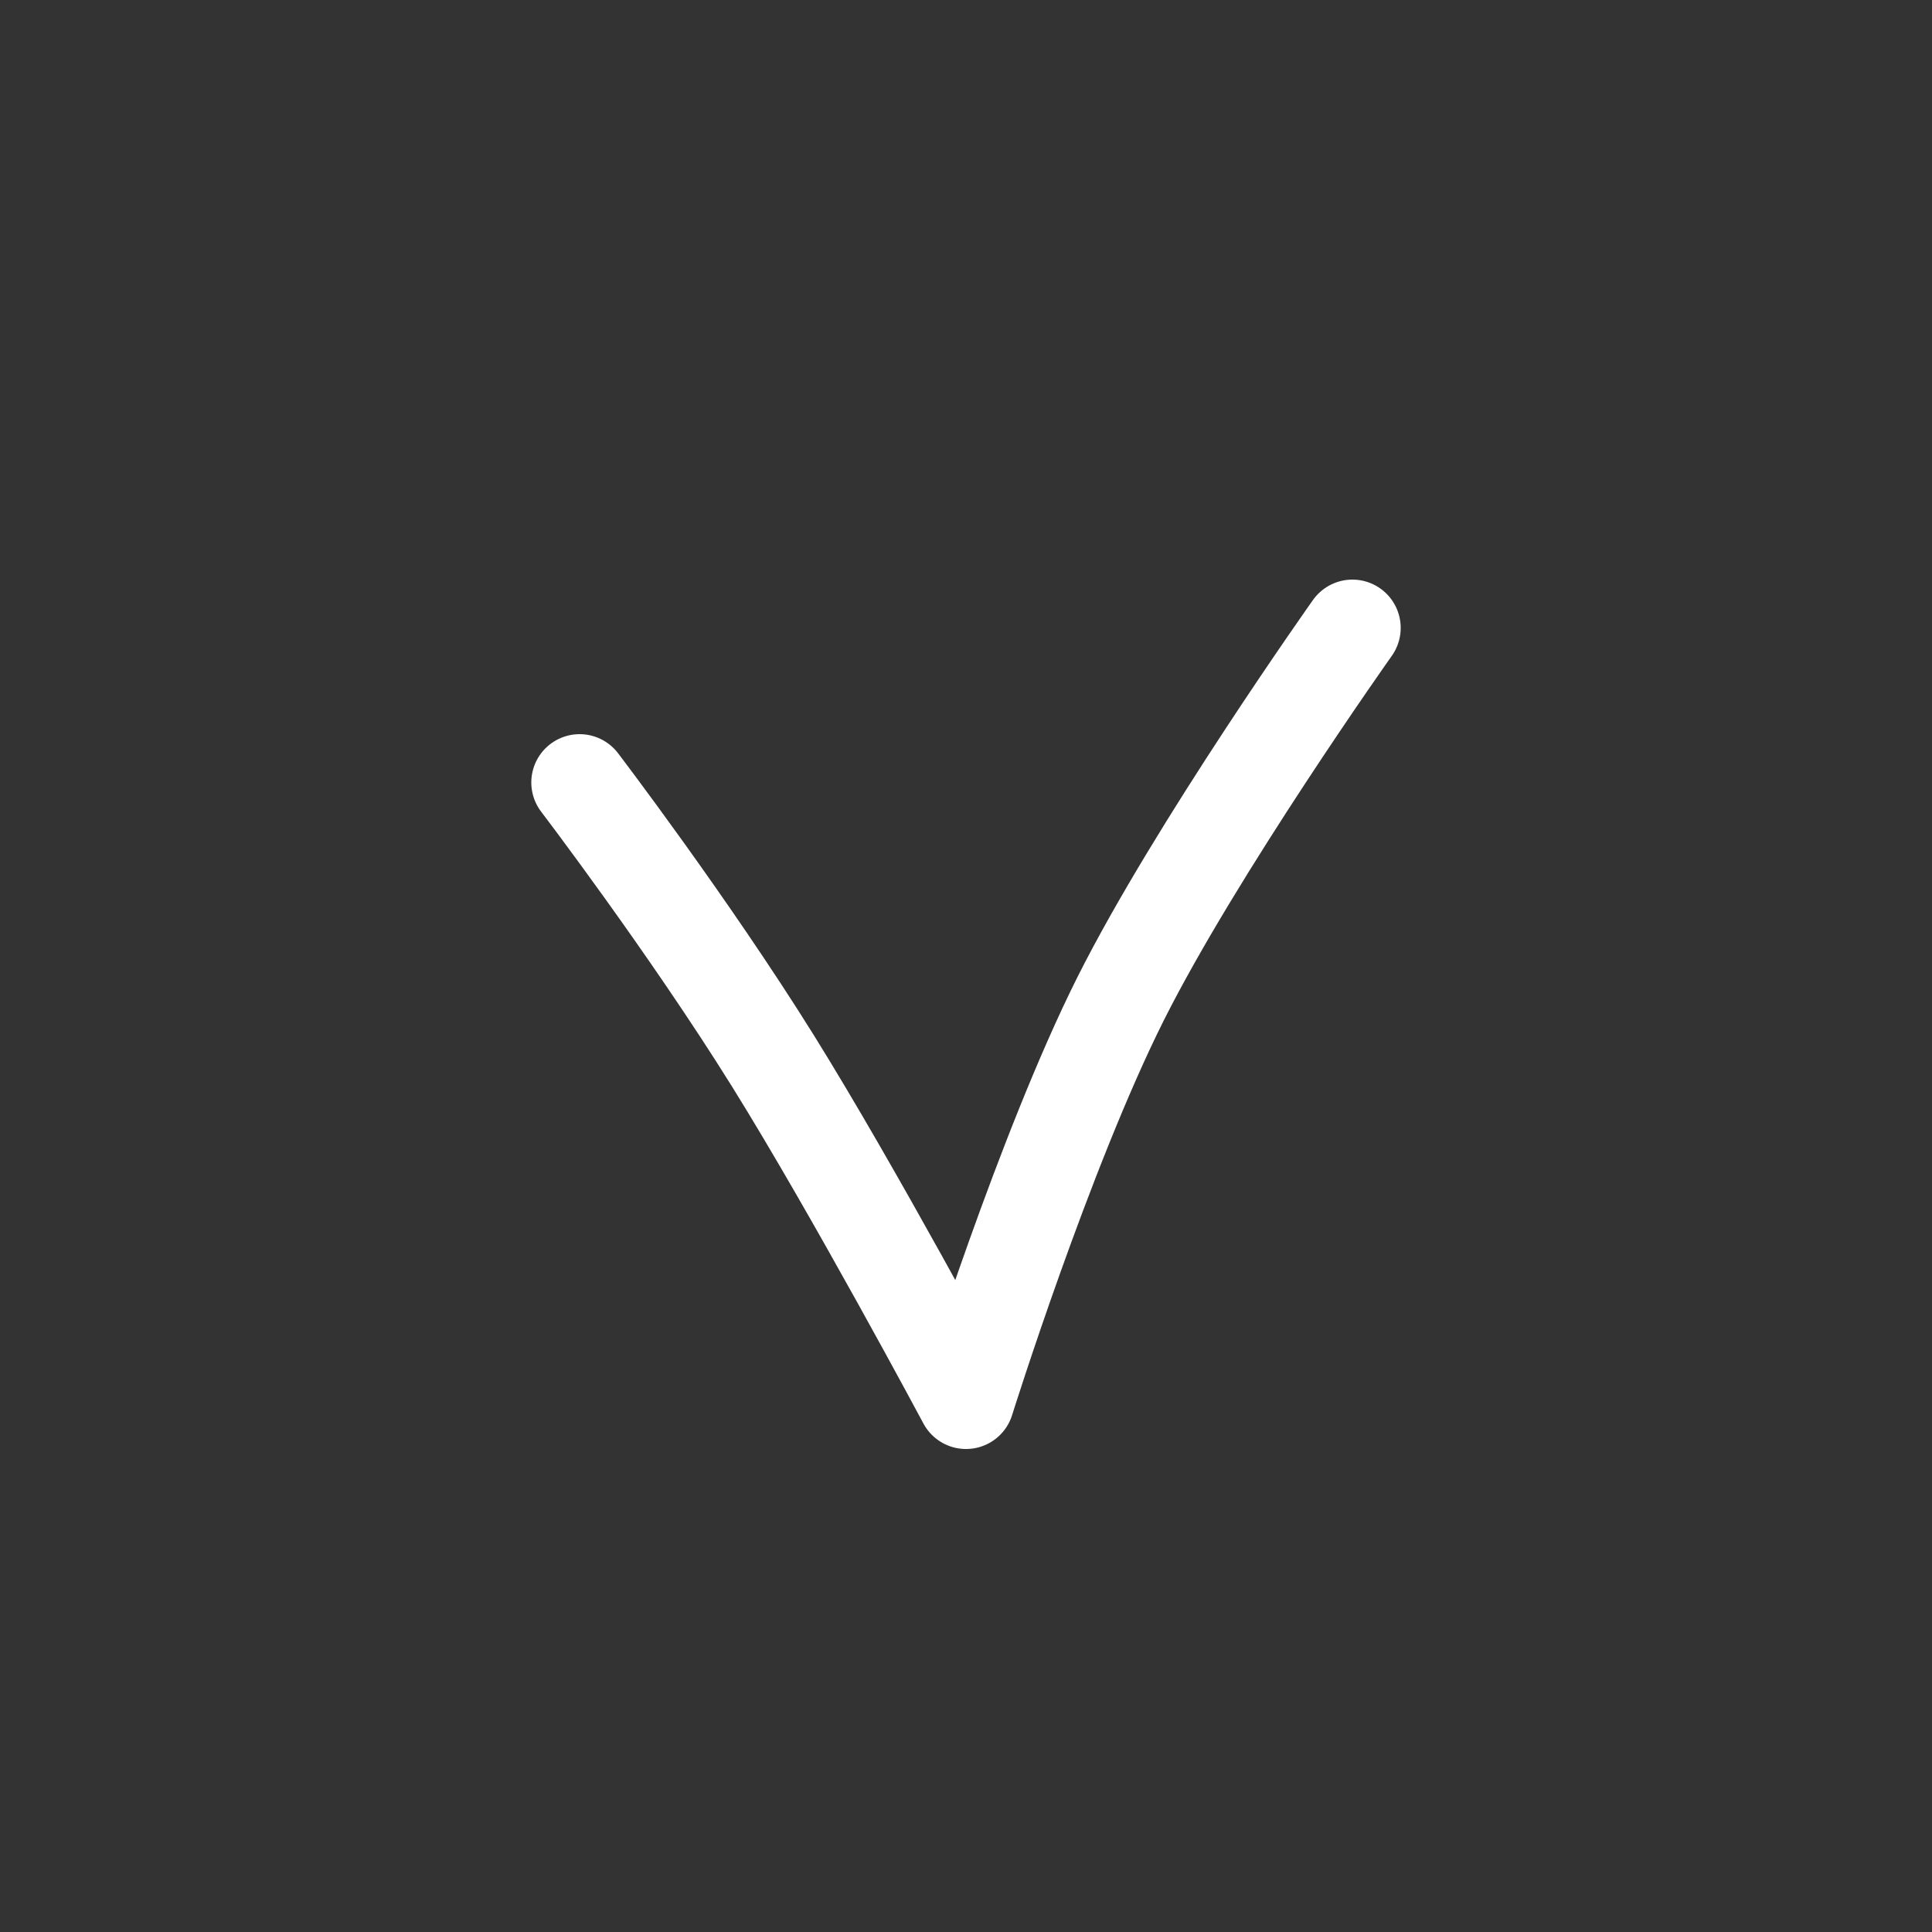 <?xml version="1.0" encoding="UTF-8"?> <svg xmlns="http://www.w3.org/2000/svg" width="20" height="20" viewBox="0 0 20 20" fill="none"><rect x="0" y="0" width="20" height="20" fill="#333333" stroke="none"/><g clip-path="url(#clip0_77_208)"><path d="M6 8.1C6 8.1 7.127 9.579 8 10.98C8.842 12.332 10 14.5 10 14.5C10 14.5 10.809 11.918 11.6 10.34C12.381 8.784 14 6.5 14 6.5" stroke="white" stroke-linecap="round" stroke-linejoin="round"></path></g><defs><clipPath id="clip0_77_208"><rect width="20" height="20" rx="4" fill="white"></rect></clipPath></defs></svg> 